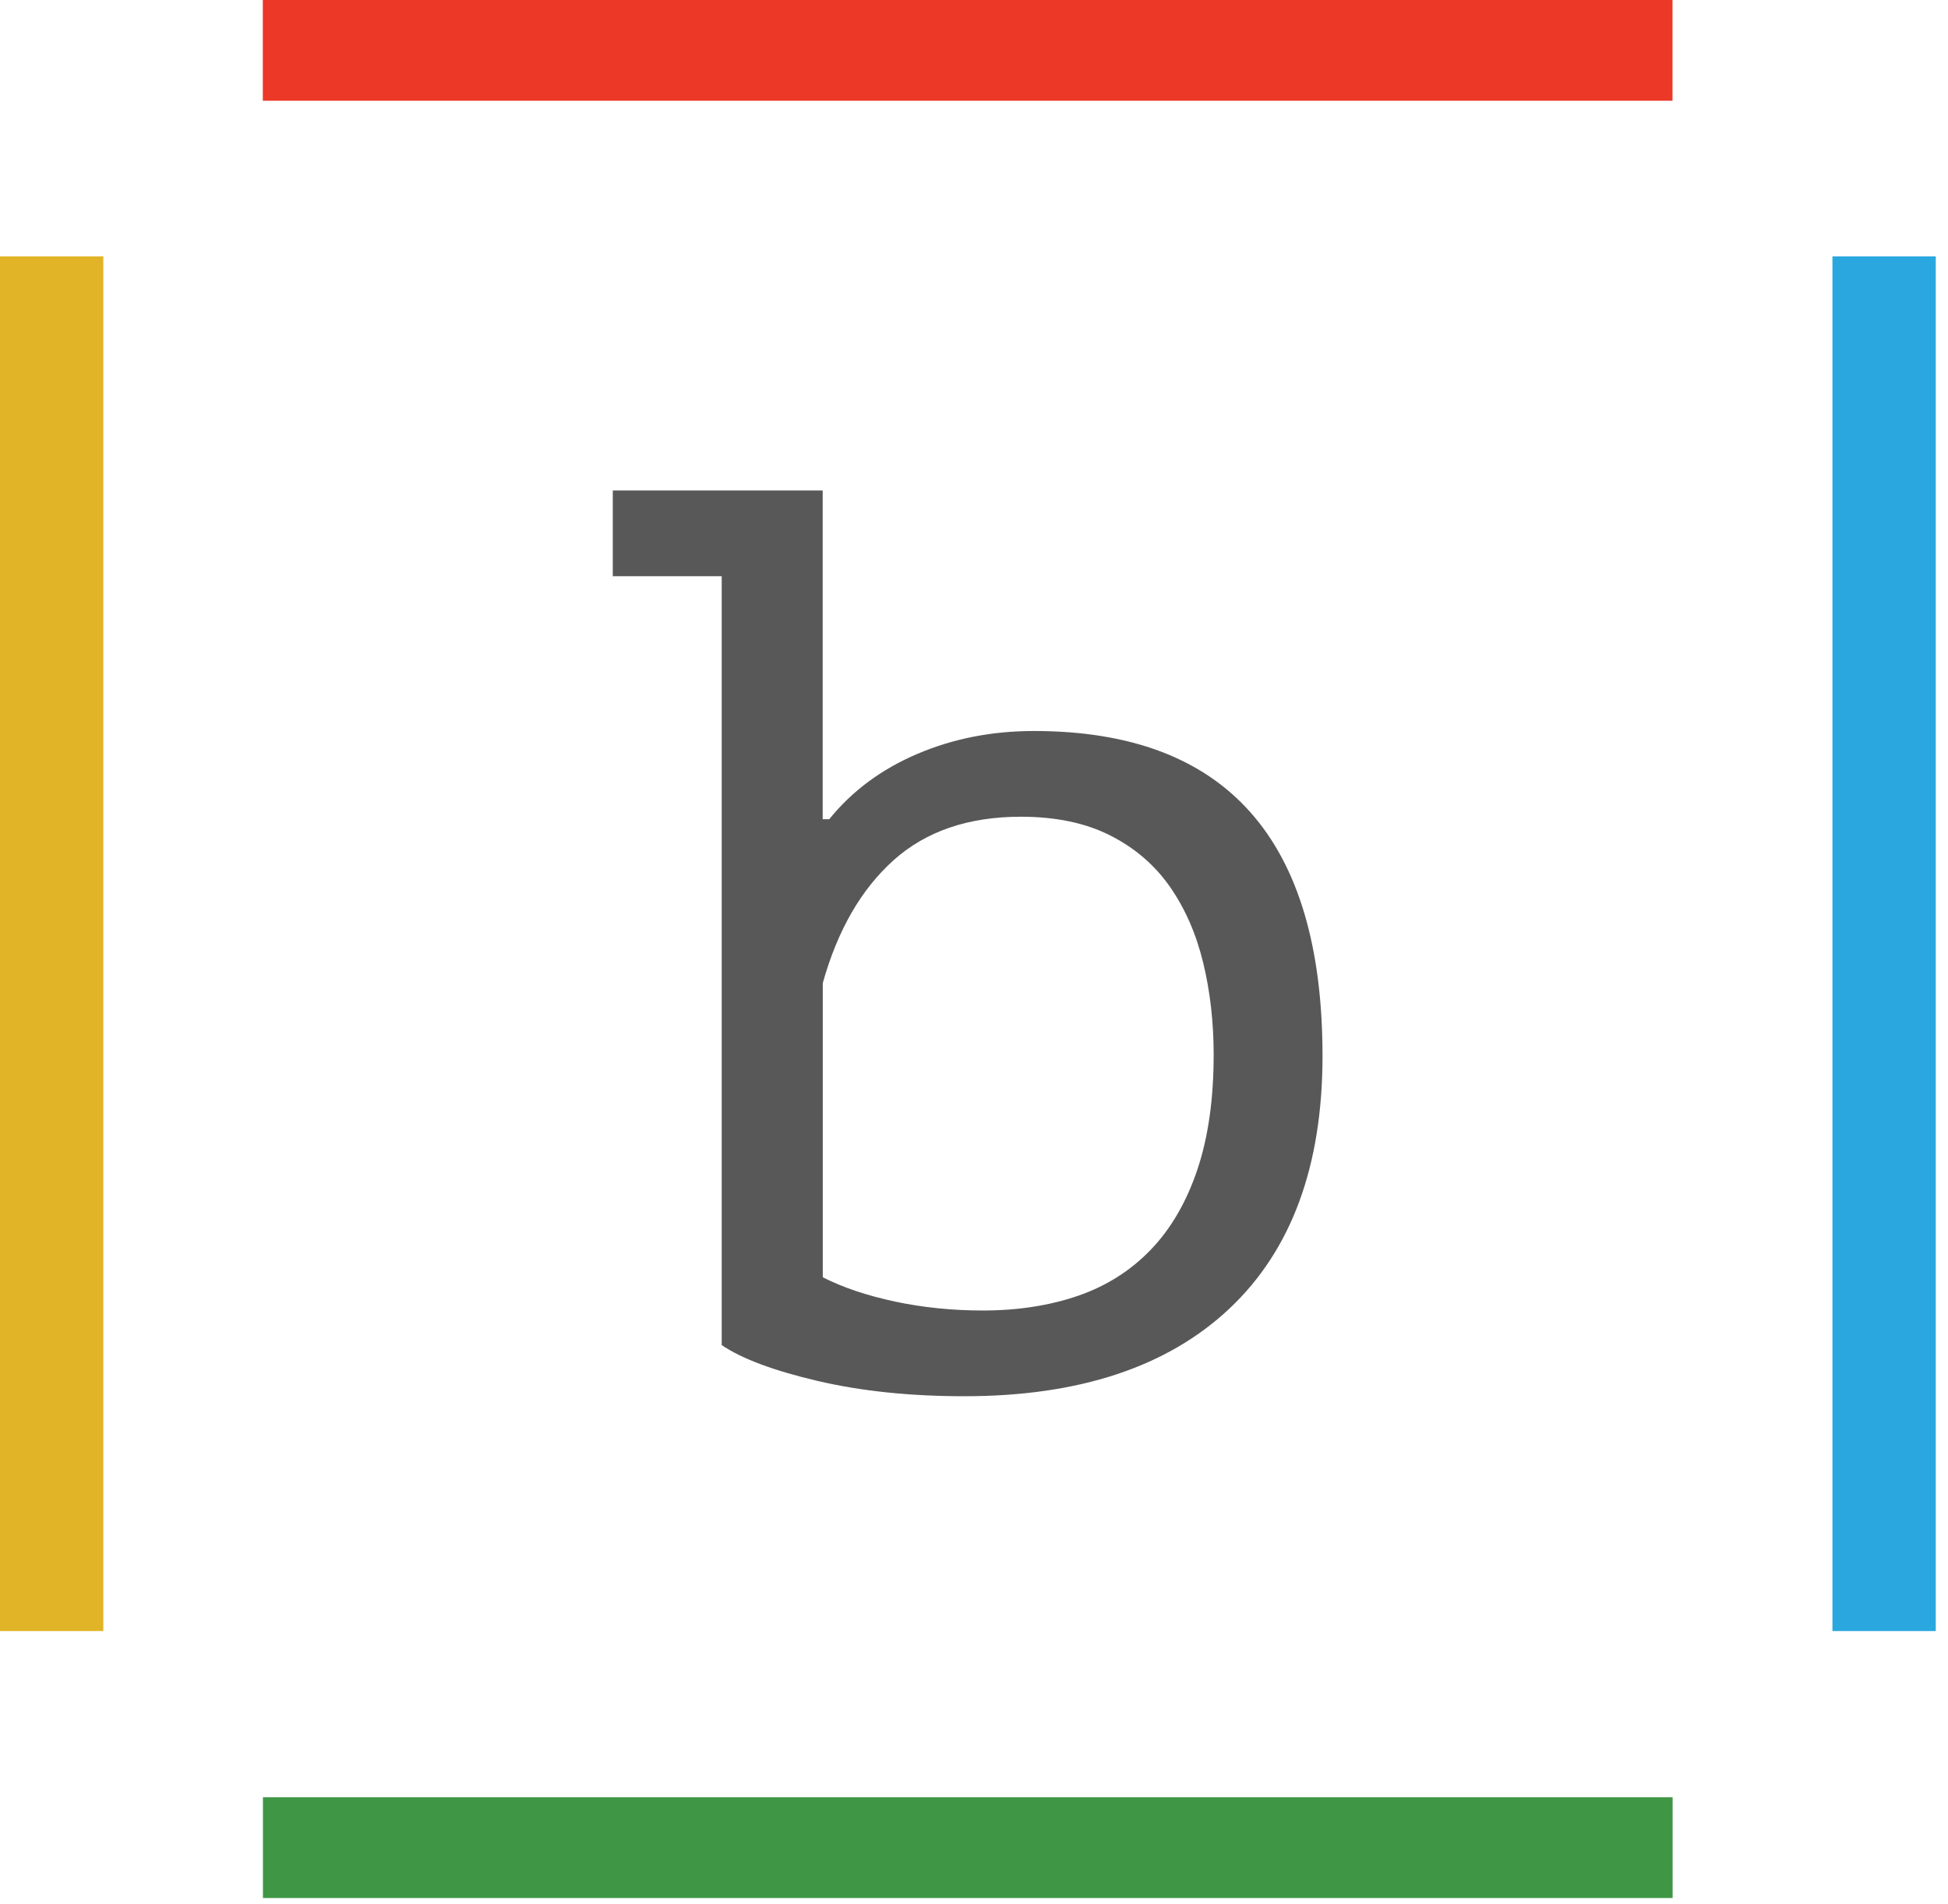 <svg width="131" height="128" viewBox="0 0 131 128" fill="none" xmlns="http://www.w3.org/2000/svg">
<path d="M112.474 0H17.674V6.773H112.474V0Z" fill="#EC3826"/>
<path d="M130.177 17.239H123.229V109.663H130.177V17.239Z" fill="#2AA7DF"/>
<path d="M6.947 17.239H0V109.663H6.947V17.239Z" fill="#E1B326"/>
<path d="M112.481 120.838H17.681V127.611H112.481V120.838Z" fill="#3F9745"/>
<path d="M41.209 32.977H55.325V55.08H55.765C57.294 53.188 59.263 51.724 61.677 50.693C64.086 49.663 66.705 49.148 69.531 49.148C82.468 49.148 88.937 56.43 88.937 70.996C88.937 78.392 86.851 84.053 82.674 87.985C78.497 91.911 72.557 93.874 64.853 93.874C61.204 93.874 57.912 93.532 54.975 92.844C52.032 92.155 49.886 91.353 48.534 90.436V38.742H41.209V32.977ZM68.647 54.912C65.12 54.912 62.267 55.888 60.092 57.835C57.917 59.787 56.327 62.536 55.331 66.094V85.876C56.682 86.564 58.301 87.106 60.181 87.508C62.061 87.909 64.03 88.11 66.094 88.11C68.446 88.11 70.576 87.779 72.49 87.123C74.398 86.467 76.033 85.431 77.385 84.026C78.736 82.622 79.782 80.832 80.516 78.653C81.25 76.473 81.617 73.891 81.617 70.914C81.617 68.734 81.384 66.674 80.911 64.722C80.438 62.775 79.687 61.067 78.664 59.603C77.635 58.139 76.294 56.994 74.648 56.165C72.996 55.33 70.999 54.912 68.647 54.912Z" fill="#585858"/>
</svg>
